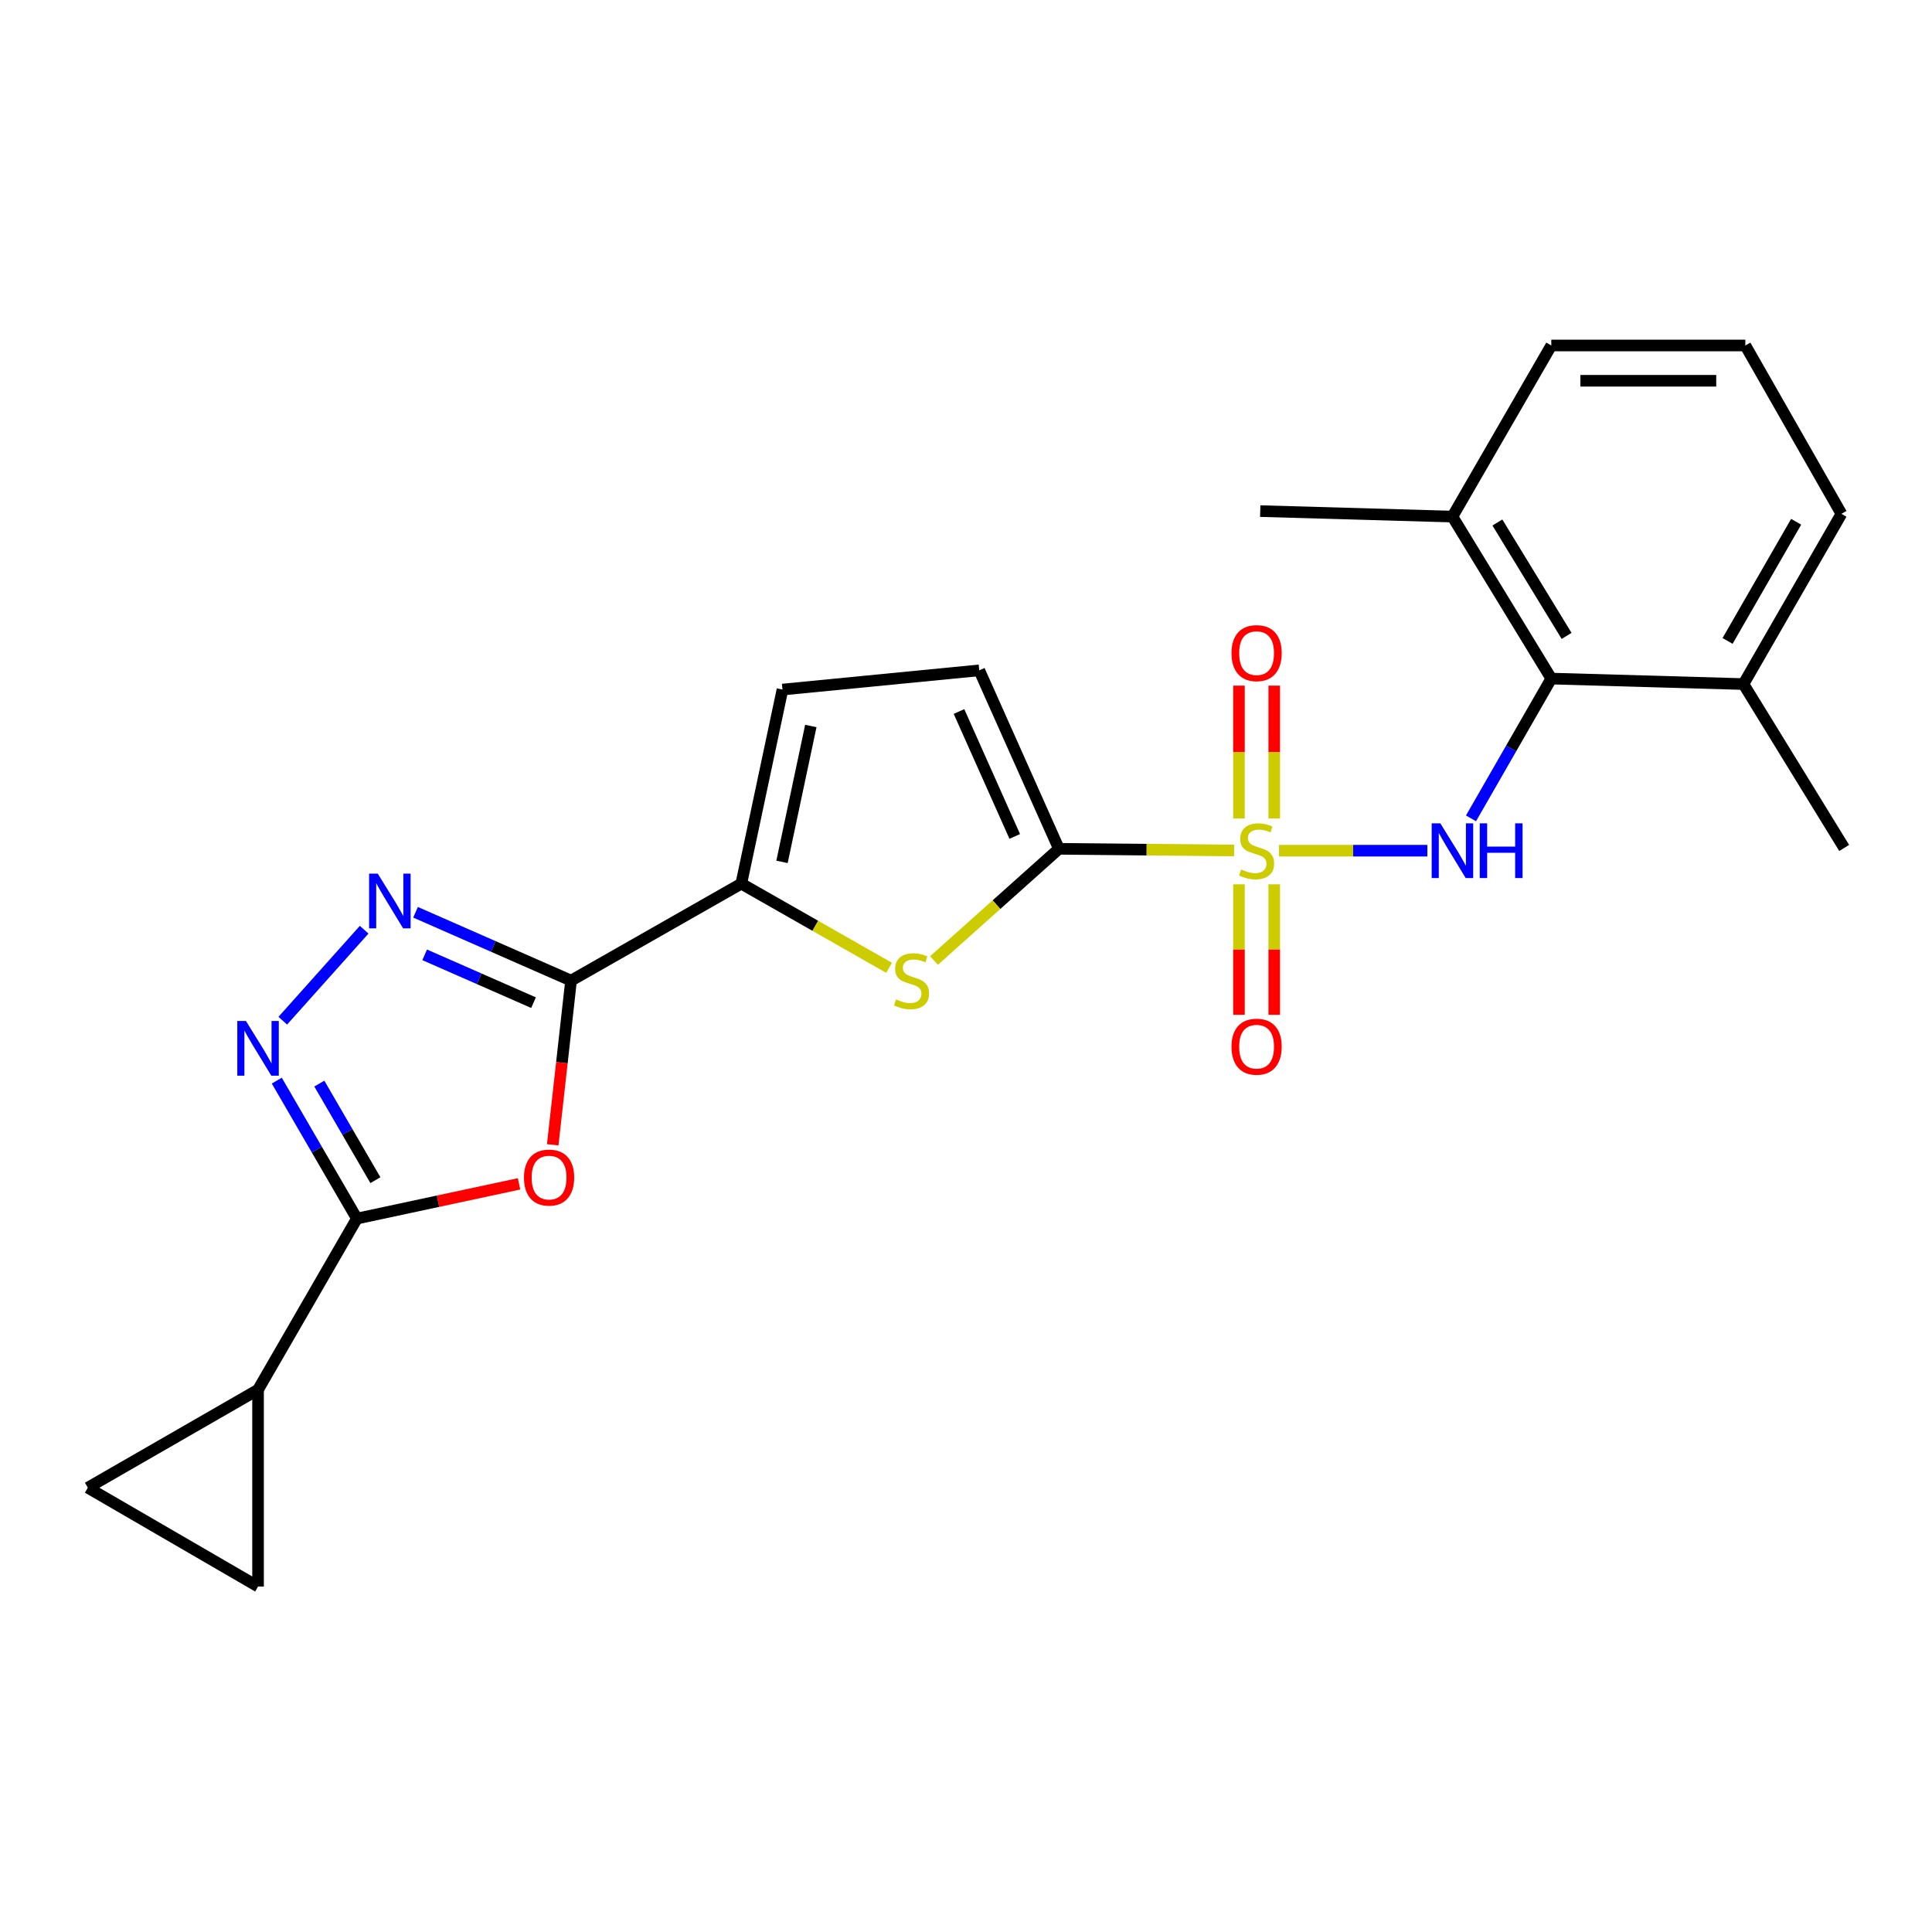 <?xml version='1.0' encoding='iso-8859-1'?>
<svg version='1.1' baseProfile='full'
              xmlns='http://www.w3.org/2000/svg'
                      xmlns:rdkit='http://www.rdkit.org/xml'
                      xmlns:xlink='http://www.w3.org/1999/xlink'
                  xml:space='preserve'
width='1000px' height='1000px' viewBox='0 0 1000 1000'>
<!-- END OF HEADER -->
<rect style='opacity:1.0;fill:#FFFFFF;stroke:none' width='1000' height='1000' x='0' y='0'> </rect>
<path class='bond-0' d='M 638.774,440.205 L 593.434,439.774' style='fill:none;fill-rule:evenodd;stroke:#CCCC00;stroke-width:6px;stroke-linecap:butt;stroke-linejoin:miter;stroke-opacity:1' />
<path class='bond-0' d='M 593.434,439.774 L 548.094,439.342' style='fill:none;fill-rule:evenodd;stroke:#000000;stroke-width:6px;stroke-linecap:butt;stroke-linejoin:miter;stroke-opacity:1' />
<path class='bond-5' d='M 662.026,440.316 L 700.41,440.316' style='fill:none;fill-rule:evenodd;stroke:#CCCC00;stroke-width:6px;stroke-linecap:butt;stroke-linejoin:miter;stroke-opacity:1' />
<path class='bond-5' d='M 700.41,440.316 L 738.793,440.316' style='fill:none;fill-rule:evenodd;stroke:#0000FF;stroke-width:6px;stroke-linecap:butt;stroke-linejoin:miter;stroke-opacity:1' />
<path class='bond-15' d='M 641.279,457.73 L 641.279,491.496' style='fill:none;fill-rule:evenodd;stroke:#CCCC00;stroke-width:6px;stroke-linecap:butt;stroke-linejoin:miter;stroke-opacity:1' />
<path class='bond-15' d='M 641.279,491.496 L 641.279,525.262' style='fill:none;fill-rule:evenodd;stroke:#FF0000;stroke-width:6px;stroke-linecap:butt;stroke-linejoin:miter;stroke-opacity:1' />
<path class='bond-15' d='M 659.546,457.73 L 659.546,491.496' style='fill:none;fill-rule:evenodd;stroke:#CCCC00;stroke-width:6px;stroke-linecap:butt;stroke-linejoin:miter;stroke-opacity:1' />
<path class='bond-15' d='M 659.546,491.496 L 659.546,525.262' style='fill:none;fill-rule:evenodd;stroke:#FF0000;stroke-width:6px;stroke-linecap:butt;stroke-linejoin:miter;stroke-opacity:1' />
<path class='bond-16' d='M 659.546,423.638 L 659.546,389.258' style='fill:none;fill-rule:evenodd;stroke:#CCCC00;stroke-width:6px;stroke-linecap:butt;stroke-linejoin:miter;stroke-opacity:1' />
<path class='bond-16' d='M 659.546,389.258 L 659.546,354.879' style='fill:none;fill-rule:evenodd;stroke:#FF0000;stroke-width:6px;stroke-linecap:butt;stroke-linejoin:miter;stroke-opacity:1' />
<path class='bond-16' d='M 641.279,423.638 L 641.279,389.258' style='fill:none;fill-rule:evenodd;stroke:#CCCC00;stroke-width:6px;stroke-linecap:butt;stroke-linejoin:miter;stroke-opacity:1' />
<path class='bond-16' d='M 641.279,389.258 L 641.279,354.879' style='fill:none;fill-rule:evenodd;stroke:#FF0000;stroke-width:6px;stroke-linecap:butt;stroke-linejoin:miter;stroke-opacity:1' />
<path class='bond-7' d='M 548.094,439.342 L 515.77,468.247' style='fill:none;fill-rule:evenodd;stroke:#000000;stroke-width:6px;stroke-linecap:butt;stroke-linejoin:miter;stroke-opacity:1' />
<path class='bond-7' d='M 515.77,468.247 L 483.446,497.153' style='fill:none;fill-rule:evenodd;stroke:#CCCC00;stroke-width:6px;stroke-linecap:butt;stroke-linejoin:miter;stroke-opacity:1' />
<path class='bond-11' d='M 548.094,439.342 L 506.871,346.969' style='fill:none;fill-rule:evenodd;stroke:#000000;stroke-width:6px;stroke-linecap:butt;stroke-linejoin:miter;stroke-opacity:1' />
<path class='bond-11' d='M 525.229,432.931 L 496.372,368.27' style='fill:none;fill-rule:evenodd;stroke:#000000;stroke-width:6px;stroke-linecap:butt;stroke-linejoin:miter;stroke-opacity:1' />
<path class='bond-1' d='M 295.577,507.561 L 383.697,457.376' style='fill:none;fill-rule:evenodd;stroke:#000000;stroke-width:6px;stroke-linecap:butt;stroke-linejoin:miter;stroke-opacity:1' />
<path class='bond-2' d='M 295.577,507.561 L 290.831,550.055' style='fill:none;fill-rule:evenodd;stroke:#000000;stroke-width:6px;stroke-linecap:butt;stroke-linejoin:miter;stroke-opacity:1' />
<path class='bond-2' d='M 290.831,550.055 L 286.086,592.55' style='fill:none;fill-rule:evenodd;stroke:#FF0000;stroke-width:6px;stroke-linecap:butt;stroke-linejoin:miter;stroke-opacity:1' />
<path class='bond-3' d='M 295.577,507.561 L 255.331,489.876' style='fill:none;fill-rule:evenodd;stroke:#000000;stroke-width:6px;stroke-linecap:butt;stroke-linejoin:miter;stroke-opacity:1' />
<path class='bond-3' d='M 255.331,489.876 L 215.085,472.192' style='fill:none;fill-rule:evenodd;stroke:#0000FF;stroke-width:6px;stroke-linecap:butt;stroke-linejoin:miter;stroke-opacity:1' />
<path class='bond-3' d='M 276.154,518.98 L 247.982,506.6' style='fill:none;fill-rule:evenodd;stroke:#000000;stroke-width:6px;stroke-linecap:butt;stroke-linejoin:miter;stroke-opacity:1' />
<path class='bond-3' d='M 247.982,506.6 L 219.81,494.221' style='fill:none;fill-rule:evenodd;stroke:#0000FF;stroke-width:6px;stroke-linecap:butt;stroke-linejoin:miter;stroke-opacity:1' />
<path class='bond-4' d='M 268.657,612.761 L 226.69,621.747' style='fill:none;fill-rule:evenodd;stroke:#FF0000;stroke-width:6px;stroke-linecap:butt;stroke-linejoin:miter;stroke-opacity:1' />
<path class='bond-4' d='M 226.69,621.747 L 184.724,630.734' style='fill:none;fill-rule:evenodd;stroke:#000000;stroke-width:6px;stroke-linecap:butt;stroke-linejoin:miter;stroke-opacity:1' />
<path class='bond-6' d='M 188.485,481.216 L 146.364,528.313' style='fill:none;fill-rule:evenodd;stroke:#0000FF;stroke-width:6px;stroke-linecap:butt;stroke-linejoin:miter;stroke-opacity:1' />
<path class='bond-10' d='M 184.724,630.734 L 133.565,719.321' style='fill:none;fill-rule:evenodd;stroke:#000000;stroke-width:6px;stroke-linecap:butt;stroke-linejoin:miter;stroke-opacity:1' />
<path class='bond-26' d='M 184.724,630.734 L 163.994,595.033' style='fill:none;fill-rule:evenodd;stroke:#000000;stroke-width:6px;stroke-linecap:butt;stroke-linejoin:miter;stroke-opacity:1' />
<path class='bond-26' d='M 163.994,595.033 L 143.265,559.331' style='fill:none;fill-rule:evenodd;stroke:#0000FF;stroke-width:6px;stroke-linecap:butt;stroke-linejoin:miter;stroke-opacity:1' />
<path class='bond-26' d='M 194.303,610.851 L 179.792,585.86' style='fill:none;fill-rule:evenodd;stroke:#000000;stroke-width:6px;stroke-linecap:butt;stroke-linejoin:miter;stroke-opacity:1' />
<path class='bond-26' d='M 179.792,585.86 L 165.282,560.869' style='fill:none;fill-rule:evenodd;stroke:#0000FF;stroke-width:6px;stroke-linecap:butt;stroke-linejoin:miter;stroke-opacity:1' />
<path class='bond-9' d='M 761.385,423.588 L 782.165,387.41' style='fill:none;fill-rule:evenodd;stroke:#0000FF;stroke-width:6px;stroke-linecap:butt;stroke-linejoin:miter;stroke-opacity:1' />
<path class='bond-9' d='M 782.165,387.41 L 802.946,351.232' style='fill:none;fill-rule:evenodd;stroke:#000000;stroke-width:6px;stroke-linecap:butt;stroke-linejoin:miter;stroke-opacity:1' />
<path class='bond-8' d='M 460.192,500.945 L 421.945,479.161' style='fill:none;fill-rule:evenodd;stroke:#CCCC00;stroke-width:6px;stroke-linecap:butt;stroke-linejoin:miter;stroke-opacity:1' />
<path class='bond-8' d='M 421.945,479.161 L 383.697,457.376' style='fill:none;fill-rule:evenodd;stroke:#000000;stroke-width:6px;stroke-linecap:butt;stroke-linejoin:miter;stroke-opacity:1' />
<path class='bond-24' d='M 383.697,457.376 L 405.009,356.915' style='fill:none;fill-rule:evenodd;stroke:#000000;stroke-width:6px;stroke-linecap:butt;stroke-linejoin:miter;stroke-opacity:1' />
<path class='bond-24' d='M 404.764,446.098 L 419.682,375.775' style='fill:none;fill-rule:evenodd;stroke:#000000;stroke-width:6px;stroke-linecap:butt;stroke-linejoin:miter;stroke-opacity:1' />
<path class='bond-17' d='M 802.946,351.232 L 751.777,267.384' style='fill:none;fill-rule:evenodd;stroke:#000000;stroke-width:6px;stroke-linecap:butt;stroke-linejoin:miter;stroke-opacity:1' />
<path class='bond-17' d='M 810.864,329.139 L 775.045,270.445' style='fill:none;fill-rule:evenodd;stroke:#000000;stroke-width:6px;stroke-linecap:butt;stroke-linejoin:miter;stroke-opacity:1' />
<path class='bond-18' d='M 802.946,351.232 L 902.412,354.073' style='fill:none;fill-rule:evenodd;stroke:#000000;stroke-width:6px;stroke-linecap:butt;stroke-linejoin:miter;stroke-opacity:1' />
<path class='bond-13' d='M 133.565,719.321 L 133.565,821.183' style='fill:none;fill-rule:evenodd;stroke:#000000;stroke-width:6px;stroke-linecap:butt;stroke-linejoin:miter;stroke-opacity:1' />
<path class='bond-14' d='M 133.565,719.321 L 45.455,770.034' style='fill:none;fill-rule:evenodd;stroke:#000000;stroke-width:6px;stroke-linecap:butt;stroke-linejoin:miter;stroke-opacity:1' />
<path class='bond-12' d='M 506.871,346.969 L 405.009,356.915' style='fill:none;fill-rule:evenodd;stroke:#000000;stroke-width:6px;stroke-linecap:butt;stroke-linejoin:miter;stroke-opacity:1' />
<path class='bond-27' d='M 133.565,821.183 L 45.455,770.034' style='fill:none;fill-rule:evenodd;stroke:#000000;stroke-width:6px;stroke-linecap:butt;stroke-linejoin:miter;stroke-opacity:1' />
<path class='bond-20' d='M 751.777,267.384 L 802.946,178.817' style='fill:none;fill-rule:evenodd;stroke:#000000;stroke-width:6px;stroke-linecap:butt;stroke-linejoin:miter;stroke-opacity:1' />
<path class='bond-22' d='M 751.777,267.384 L 652.29,264.542' style='fill:none;fill-rule:evenodd;stroke:#000000;stroke-width:6px;stroke-linecap:butt;stroke-linejoin:miter;stroke-opacity:1' />
<path class='bond-21' d='M 902.412,354.073 L 953.125,265.963' style='fill:none;fill-rule:evenodd;stroke:#000000;stroke-width:6px;stroke-linecap:butt;stroke-linejoin:miter;stroke-opacity:1' />
<path class='bond-21' d='M 894.187,331.744 L 929.685,270.067' style='fill:none;fill-rule:evenodd;stroke:#000000;stroke-width:6px;stroke-linecap:butt;stroke-linejoin:miter;stroke-opacity:1' />
<path class='bond-23' d='M 902.412,354.073 L 954.545,438.895' style='fill:none;fill-rule:evenodd;stroke:#000000;stroke-width:6px;stroke-linecap:butt;stroke-linejoin:miter;stroke-opacity:1' />
<path class='bond-19' d='M 903.386,178.817 L 953.125,265.963' style='fill:none;fill-rule:evenodd;stroke:#000000;stroke-width:6px;stroke-linecap:butt;stroke-linejoin:miter;stroke-opacity:1' />
<path class='bond-25' d='M 903.386,178.817 L 802.946,178.817' style='fill:none;fill-rule:evenodd;stroke:#000000;stroke-width:6px;stroke-linecap:butt;stroke-linejoin:miter;stroke-opacity:1' />
<path class='bond-25' d='M 888.32,197.085 L 818.012,197.085' style='fill:none;fill-rule:evenodd;stroke:#000000;stroke-width:6px;stroke-linecap:butt;stroke-linejoin:miter;stroke-opacity:1' />
<path  class='atom-0' d='M 642.412 450.036
Q 642.732 450.156, 644.052 450.716
Q 645.372 451.276, 646.812 451.636
Q 648.292 451.956, 649.732 451.956
Q 652.412 451.956, 653.972 450.676
Q 655.532 449.356, 655.532 447.076
Q 655.532 445.516, 654.732 444.556
Q 653.972 443.596, 652.772 443.076
Q 651.572 442.556, 649.572 441.956
Q 647.052 441.196, 645.532 440.476
Q 644.052 439.756, 642.972 438.236
Q 641.932 436.716, 641.932 434.156
Q 641.932 430.596, 644.332 428.396
Q 646.772 426.196, 651.572 426.196
Q 654.852 426.196, 658.572 427.756
L 657.652 430.836
Q 654.252 429.436, 651.692 429.436
Q 648.932 429.436, 647.412 430.596
Q 645.892 431.716, 645.932 433.676
Q 645.932 435.196, 646.692 436.116
Q 647.492 437.036, 648.612 437.556
Q 649.772 438.076, 651.692 438.676
Q 654.252 439.476, 655.772 440.276
Q 657.292 441.076, 658.372 442.716
Q 659.492 444.316, 659.492 447.076
Q 659.492 450.996, 656.852 453.116
Q 654.252 455.196, 649.892 455.196
Q 647.372 455.196, 645.452 454.636
Q 643.572 454.116, 641.332 453.196
L 642.412 450.036
' fill='#CCCC00'/>
<path  class='atom-3' d='M 271.2 609.512
Q 271.2 602.712, 274.56 598.912
Q 277.92 595.112, 284.2 595.112
Q 290.48 595.112, 293.84 598.912
Q 297.2 602.712, 297.2 609.512
Q 297.2 616.392, 293.8 620.312
Q 290.4 624.192, 284.2 624.192
Q 277.96 624.192, 274.56 620.312
Q 271.2 616.432, 271.2 609.512
M 284.2 620.992
Q 288.52 620.992, 290.84 618.112
Q 293.2 615.192, 293.2 609.512
Q 293.2 603.952, 290.84 601.152
Q 288.52 598.312, 284.2 598.312
Q 279.88 598.312, 277.52 601.112
Q 275.2 603.912, 275.2 609.512
Q 275.2 615.232, 277.52 618.112
Q 279.88 620.992, 284.2 620.992
' fill='#FF0000'/>
<path  class='atom-4' d='M 195.524 452.187
L 204.804 467.187
Q 205.724 468.667, 207.204 471.347
Q 208.684 474.027, 208.764 474.187
L 208.764 452.187
L 212.524 452.187
L 212.524 480.507
L 208.644 480.507
L 198.684 464.107
Q 197.524 462.187, 196.284 459.987
Q 195.084 457.787, 194.724 457.107
L 194.724 480.507
L 191.044 480.507
L 191.044 452.187
L 195.524 452.187
' fill='#0000FF'/>
<path  class='atom-6' d='M 745.517 426.156
L 754.797 441.156
Q 755.717 442.636, 757.197 445.316
Q 758.677 447.996, 758.757 448.156
L 758.757 426.156
L 762.517 426.156
L 762.517 454.476
L 758.637 454.476
L 748.677 438.076
Q 747.517 436.156, 746.277 433.956
Q 745.077 431.756, 744.717 431.076
L 744.717 454.476
L 741.037 454.476
L 741.037 426.156
L 745.517 426.156
' fill='#0000FF'/>
<path  class='atom-6' d='M 765.917 426.156
L 769.757 426.156
L 769.757 438.196
L 784.237 438.196
L 784.237 426.156
L 788.077 426.156
L 788.077 454.476
L 784.237 454.476
L 784.237 441.396
L 769.757 441.396
L 769.757 454.476
L 765.917 454.476
L 765.917 426.156
' fill='#0000FF'/>
<path  class='atom-7' d='M 127.305 528.464
L 136.585 543.464
Q 137.505 544.944, 138.985 547.624
Q 140.465 550.304, 140.545 550.464
L 140.545 528.464
L 144.305 528.464
L 144.305 556.784
L 140.425 556.784
L 130.465 540.384
Q 129.305 538.464, 128.065 536.264
Q 126.865 534.064, 126.505 533.384
L 126.505 556.784
L 122.825 556.784
L 122.825 528.464
L 127.305 528.464
' fill='#0000FF'/>
<path  class='atom-8' d='M 463.807 517.281
Q 464.127 517.401, 465.447 517.961
Q 466.767 518.521, 468.207 518.881
Q 469.687 519.201, 471.127 519.201
Q 473.807 519.201, 475.367 517.921
Q 476.927 516.601, 476.927 514.321
Q 476.927 512.761, 476.127 511.801
Q 475.367 510.841, 474.167 510.321
Q 472.967 509.801, 470.967 509.201
Q 468.447 508.441, 466.927 507.721
Q 465.447 507.001, 464.367 505.481
Q 463.327 503.961, 463.327 501.401
Q 463.327 497.841, 465.727 495.641
Q 468.167 493.441, 472.967 493.441
Q 476.247 493.441, 479.967 495.001
L 479.047 498.081
Q 475.647 496.681, 473.087 496.681
Q 470.327 496.681, 468.807 497.841
Q 467.287 498.961, 467.327 500.921
Q 467.327 502.441, 468.087 503.361
Q 468.887 504.281, 470.007 504.801
Q 471.167 505.321, 473.087 505.921
Q 475.647 506.721, 477.167 507.521
Q 478.687 508.321, 479.767 509.961
Q 480.887 511.561, 480.887 514.321
Q 480.887 518.241, 478.247 520.361
Q 475.647 522.441, 471.287 522.441
Q 468.767 522.441, 466.847 521.881
Q 464.967 521.361, 462.727 520.441
L 463.807 517.281
' fill='#CCCC00'/>
<path  class='atom-16' d='M 637.412 541.76
Q 637.412 534.96, 640.772 531.16
Q 644.132 527.36, 650.412 527.36
Q 656.692 527.36, 660.052 531.16
Q 663.412 534.96, 663.412 541.76
Q 663.412 548.64, 660.012 552.56
Q 656.612 556.44, 650.412 556.44
Q 644.172 556.44, 640.772 552.56
Q 637.412 548.68, 637.412 541.76
M 650.412 553.24
Q 654.732 553.24, 657.052 550.36
Q 659.412 547.44, 659.412 541.76
Q 659.412 536.2, 657.052 533.4
Q 654.732 530.56, 650.412 530.56
Q 646.092 530.56, 643.732 533.36
Q 641.412 536.16, 641.412 541.76
Q 641.412 547.48, 643.732 550.36
Q 646.092 553.24, 650.412 553.24
' fill='#FF0000'/>
<path  class='atom-17' d='M 637.412 338.058
Q 637.412 331.258, 640.772 327.458
Q 644.132 323.658, 650.412 323.658
Q 656.692 323.658, 660.052 327.458
Q 663.412 331.258, 663.412 338.058
Q 663.412 344.938, 660.012 348.858
Q 656.612 352.738, 650.412 352.738
Q 644.172 352.738, 640.772 348.858
Q 637.412 344.978, 637.412 338.058
M 650.412 349.538
Q 654.732 349.538, 657.052 346.658
Q 659.412 343.738, 659.412 338.058
Q 659.412 332.498, 657.052 329.698
Q 654.732 326.858, 650.412 326.858
Q 646.092 326.858, 643.732 329.658
Q 641.412 332.458, 641.412 338.058
Q 641.412 343.778, 643.732 346.658
Q 646.092 349.538, 650.412 349.538
' fill='#FF0000'/>
</svg>
